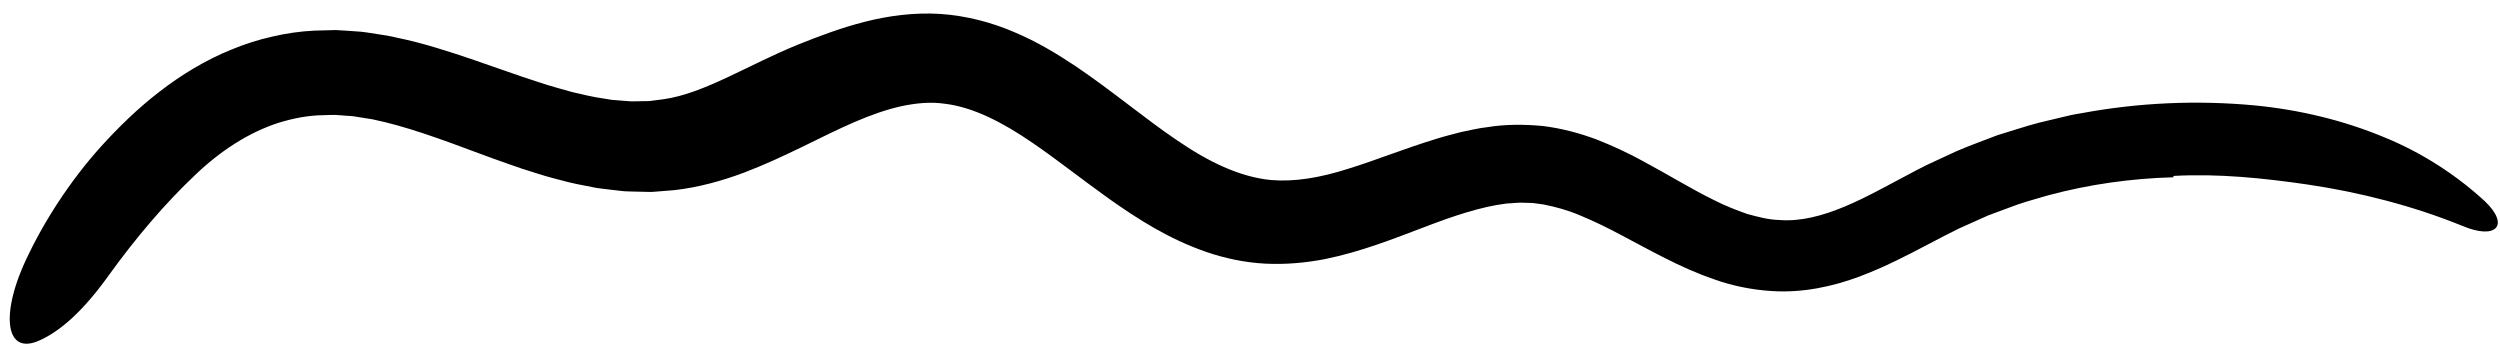 <svg width="163" height="23" viewBox="0 0 163 23" fill="none" xmlns="http://www.w3.org/2000/svg">
<path d="M141.696 11.559C138.954 11.633 136.212 12.019 133.551 12.732C132.894 12.933 132.223 13.101 131.573 13.327C130.928 13.568 130.277 13.796 129.634 14.044L127.746 14.889C127.118 15.193 126.477 15.531 125.815 15.878C124.409 16.616 122.9 17.412 121.192 18.048C120.337 18.364 119.422 18.629 118.462 18.8C117.504 18.972 116.492 19.043 115.501 18.975C114.187 18.893 112.902 18.623 111.761 18.211C110.606 17.815 109.537 17.328 108.551 16.825C107.551 16.324 106.619 15.807 105.717 15.335C104.81 14.851 103.943 14.427 103.091 14.074C102.238 13.705 101.419 13.484 100.623 13.329L100.034 13.248C99.837 13.22 99.638 13.235 99.441 13.222C99.053 13.185 98.633 13.257 98.228 13.269C96.558 13.475 94.762 14.079 92.821 14.825C90.89 15.552 88.782 16.407 86.358 16.899C85.136 17.132 83.835 17.256 82.497 17.19C81.162 17.119 79.847 16.84 78.639 16.423C76.207 15.582 74.192 14.286 72.384 13.012C70.576 11.728 68.946 10.422 67.342 9.328C65.373 7.973 63.447 6.987 61.614 6.766C60.698 6.632 59.783 6.712 58.795 6.919C57.811 7.132 56.773 7.501 55.693 7.967C53.516 8.906 51.214 10.232 48.459 11.275C47.08 11.786 45.559 12.218 43.959 12.398L42.763 12.494L42.464 12.515L42.17 12.51L41.583 12.496C41.194 12.477 40.79 12.494 40.416 12.44L39.278 12.304C38.892 12.268 38.54 12.18 38.173 12.112C37.813 12.037 37.439 11.976 37.09 11.885C36.4 11.699 35.684 11.532 35.03 11.313L34.032 10.998L33.07 10.664C32.419 10.442 31.819 10.211 31.193 9.984C28.75 9.074 26.458 8.224 24.267 7.775L23.459 7.648L23.055 7.582C22.921 7.562 22.793 7.563 22.661 7.551L21.877 7.493C21.618 7.483 21.368 7.508 21.113 7.509C20.095 7.518 19.098 7.716 18.13 8.017C16.198 8.648 14.374 9.833 12.733 11.4C10.748 13.276 8.833 15.533 7.1 17.94C5.448 20.249 3.946 21.596 2.543 22.21C1.526 22.66 0.876 22.339 0.689 21.399C0.507 20.461 0.776 18.895 1.706 16.913C2.878 14.409 4.565 11.803 6.567 9.574C7.723 8.296 8.98 7.071 10.395 5.98C11.805 4.891 13.372 3.928 15.088 3.233C15.941 2.88 16.829 2.593 17.737 2.39C18.642 2.176 19.566 2.042 20.49 1.997L21.877 1.96C22.333 1.979 22.784 2.017 23.238 2.047C23.697 2.065 24.126 2.155 24.567 2.217C25.008 2.281 25.447 2.35 25.864 2.454C27.579 2.804 29.169 3.328 30.708 3.844C32.25 4.366 33.721 4.912 35.163 5.37C35.888 5.614 36.592 5.802 37.3 6.001C37.998 6.162 38.697 6.336 39.374 6.426L39.884 6.51L40.383 6.549L40.881 6.589C41.047 6.607 41.211 6.616 41.371 6.606L42.332 6.59L43.26 6.47C45.93 6.097 48.769 4.226 52.084 2.887C53.413 2.355 54.827 1.818 56.371 1.424C57.909 1.03 59.599 0.801 61.312 0.908C63.019 1.026 64.672 1.464 66.138 2.098C67.619 2.719 68.921 3.513 70.14 4.322C72.556 5.958 74.63 7.718 76.707 9.123C78.779 10.546 80.819 11.539 82.865 11.737C84.391 11.871 86.079 11.586 87.879 11.011C89.674 10.461 91.563 9.687 93.654 9.051C94.166 8.884 94.725 8.754 95.262 8.61C95.831 8.5 96.375 8.355 96.973 8.291C98.129 8.1 99.381 8.1 100.61 8.217C101.845 8.372 103.016 8.689 104.099 9.095C105.164 9.513 106.181 9.988 107.104 10.496C108.776 11.392 110.28 12.326 111.755 13.047C112.493 13.425 113.213 13.703 113.928 13.953C114.637 14.146 115.34 14.332 116.025 14.344C117.387 14.452 118.817 14.082 120.313 13.452C121.809 12.823 123.335 11.944 124.987 11.081C125.399 10.861 125.83 10.658 126.266 10.459L127.564 9.858C128.438 9.478 129.338 9.165 130.223 8.818C131.133 8.544 132.033 8.239 132.95 7.998L134.333 7.669L135.024 7.505C135.254 7.453 135.489 7.422 135.722 7.379C139.441 6.687 143.239 6.523 146.981 6.87C149.966 7.157 152.818 7.861 155.38 8.92C157.95 9.958 160.19 11.447 162.004 13.113C163.66 14.685 162.761 15.665 160.548 14.728C157.363 13.434 153.906 12.541 150.441 12.029C147.595 11.616 144.643 11.307 141.718 11.47C141.711 11.498 141.704 11.525 141.696 11.559Z" fill="black"/>
</svg>
